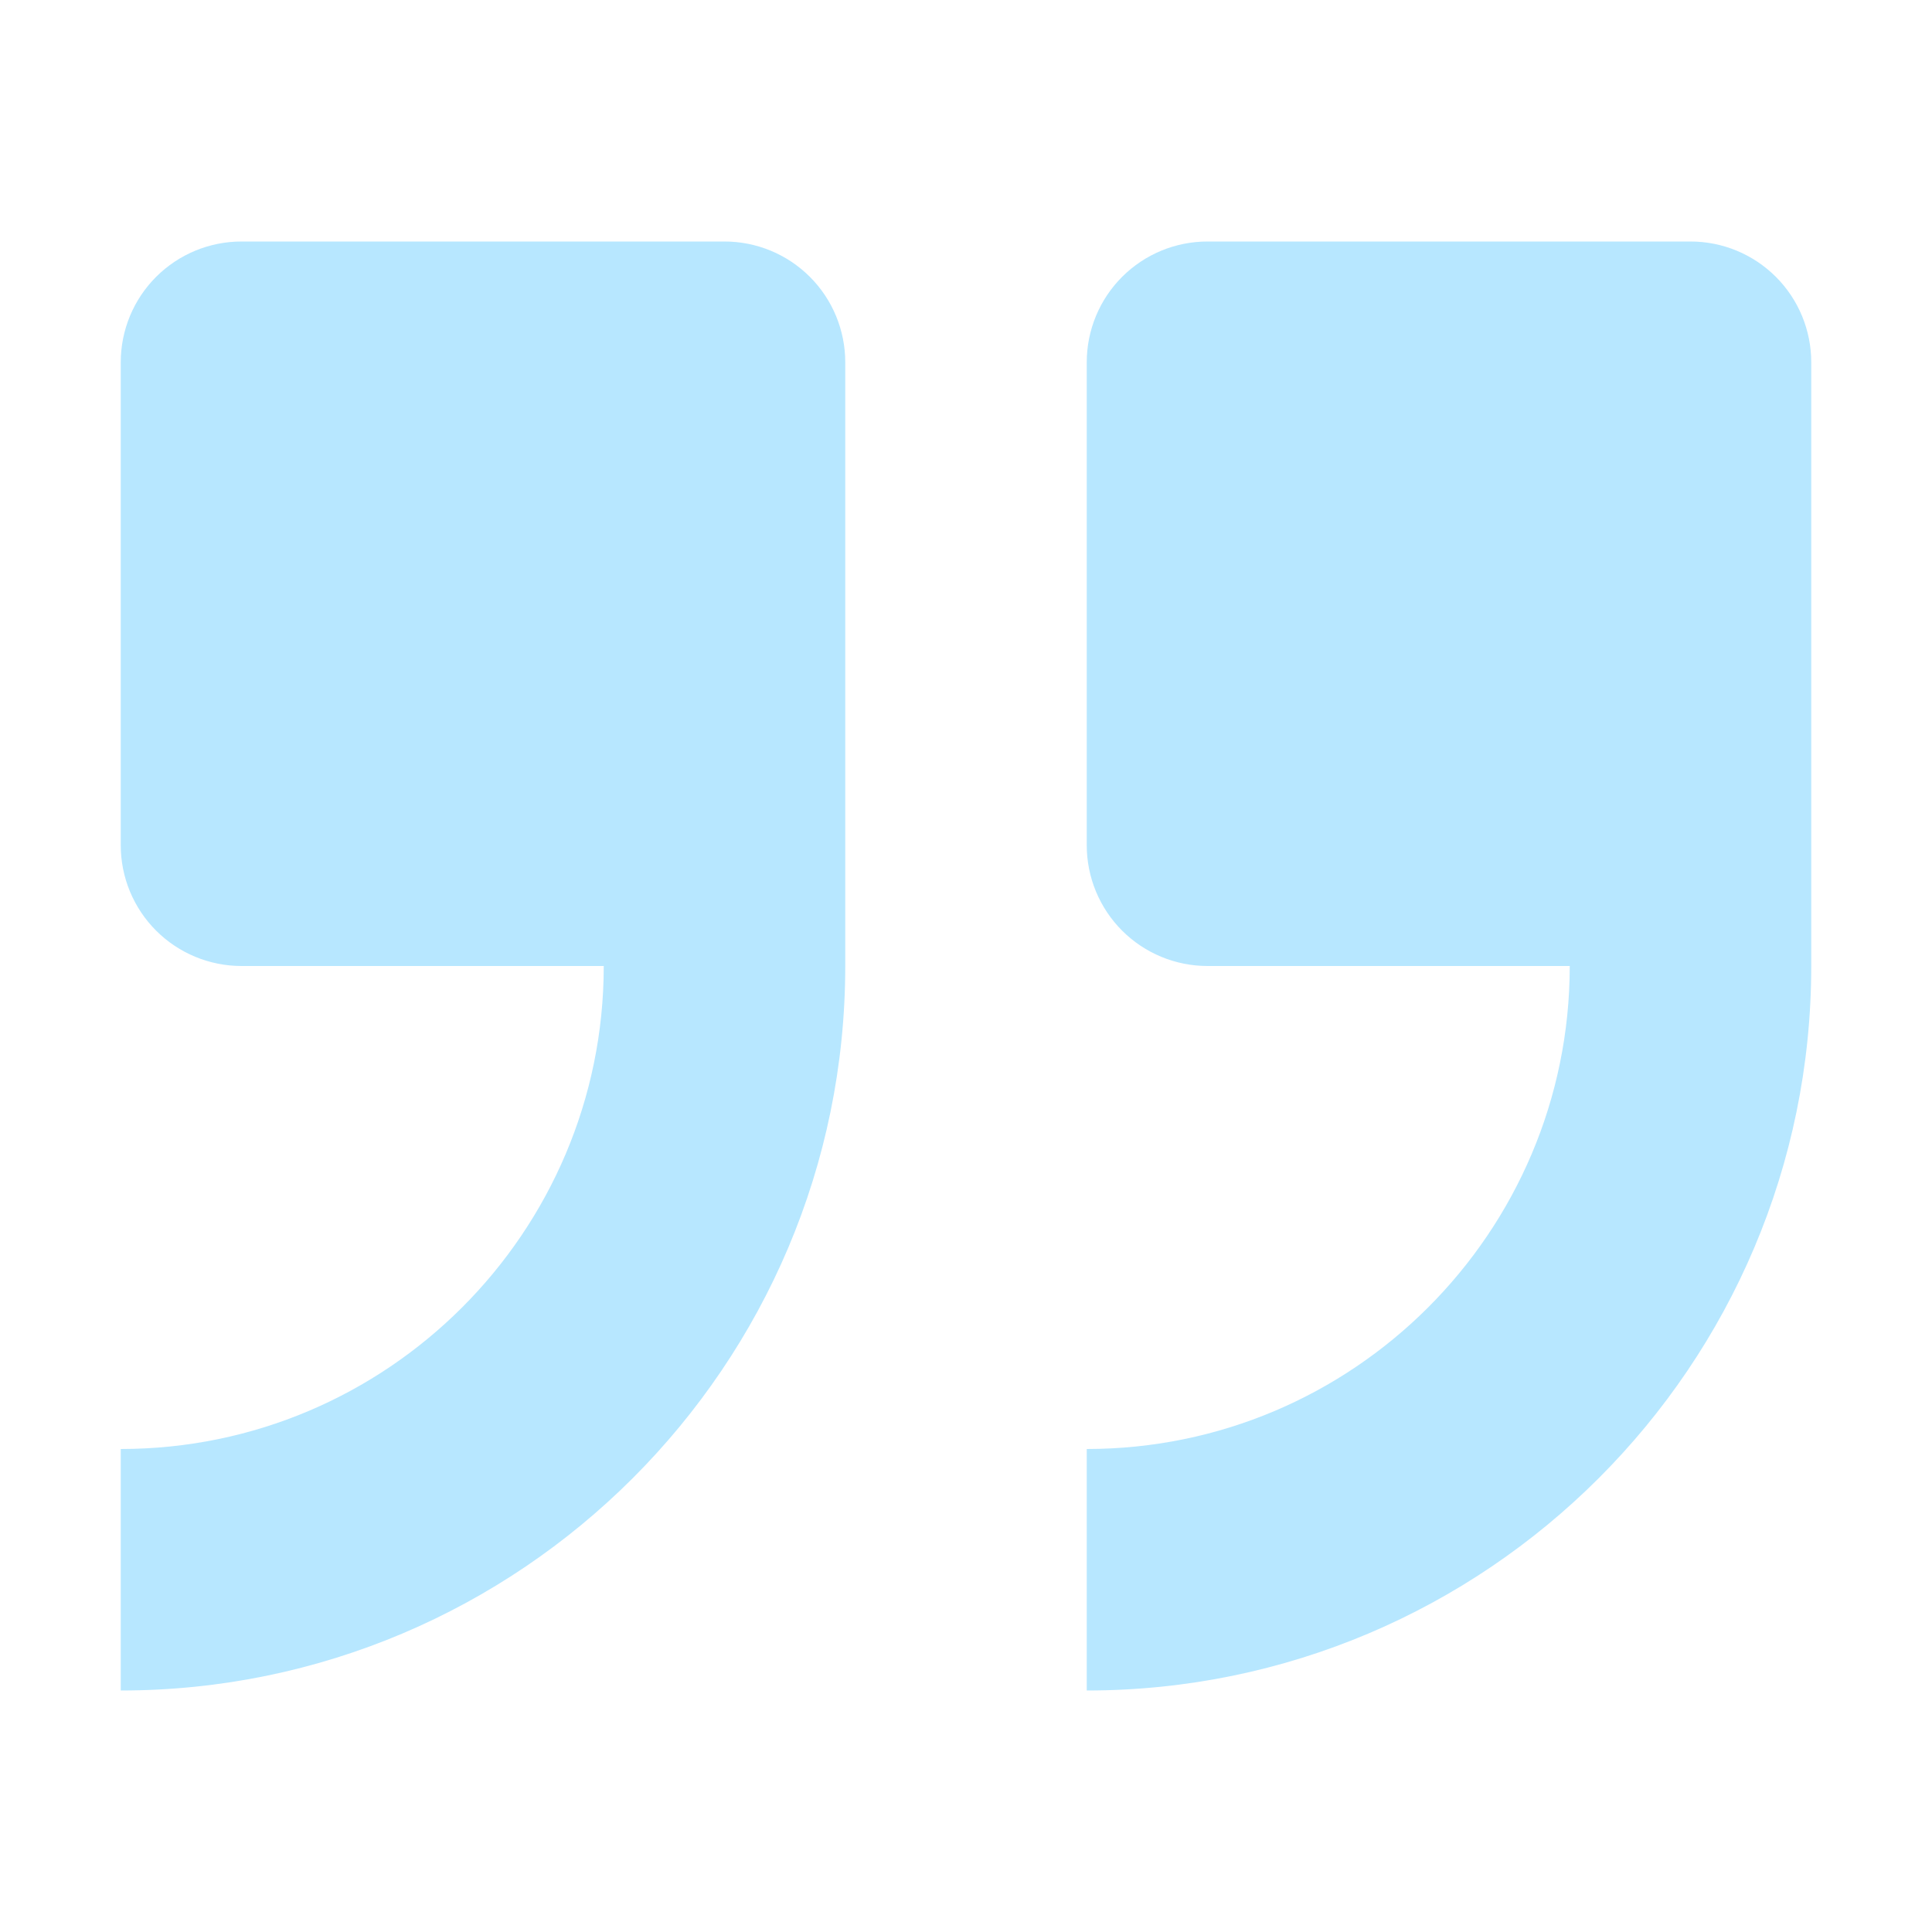 <svg xmlns="http://www.w3.org/2000/svg" width="60" height="60" viewBox="0 0 60 60" fill="none">
  <path d="M22.5 7.5L7.5 7.5C6.505 7.5 5.552 7.895 4.848 8.598C4.145 9.302 3.75 10.255 3.75 11.25L3.75 26.25C3.75 27.245 4.145 28.198 4.848 28.902C5.552 29.605 6.505 30 7.5 30L18.75 30C18.75 38.273 12.023 45 3.75 45L3.75 52.5C16.159 52.5 26.25 42.409 26.25 30L26.25 11.25C26.25 10.255 25.855 9.302 25.152 8.598C24.448 7.895 23.495 7.5 22.5 7.5ZM52.5 7.5L37.5 7.5C36.505 7.5 35.552 7.895 34.848 8.598C34.145 9.302 33.75 10.255 33.75 11.25L33.75 26.25C33.75 27.245 34.145 28.198 34.848 28.902C35.552 29.605 36.505 30 37.5 30L48.75 30C48.75 38.273 42.023 45 33.75 45L33.75 52.5C46.159 52.5 56.25 42.409 56.25 30L56.25 11.25C56.25 10.255 55.855 9.302 55.152 8.598C54.448 7.895 53.495 7.5 52.5 7.5Z" fill="#B7E7FF"/>
</svg>